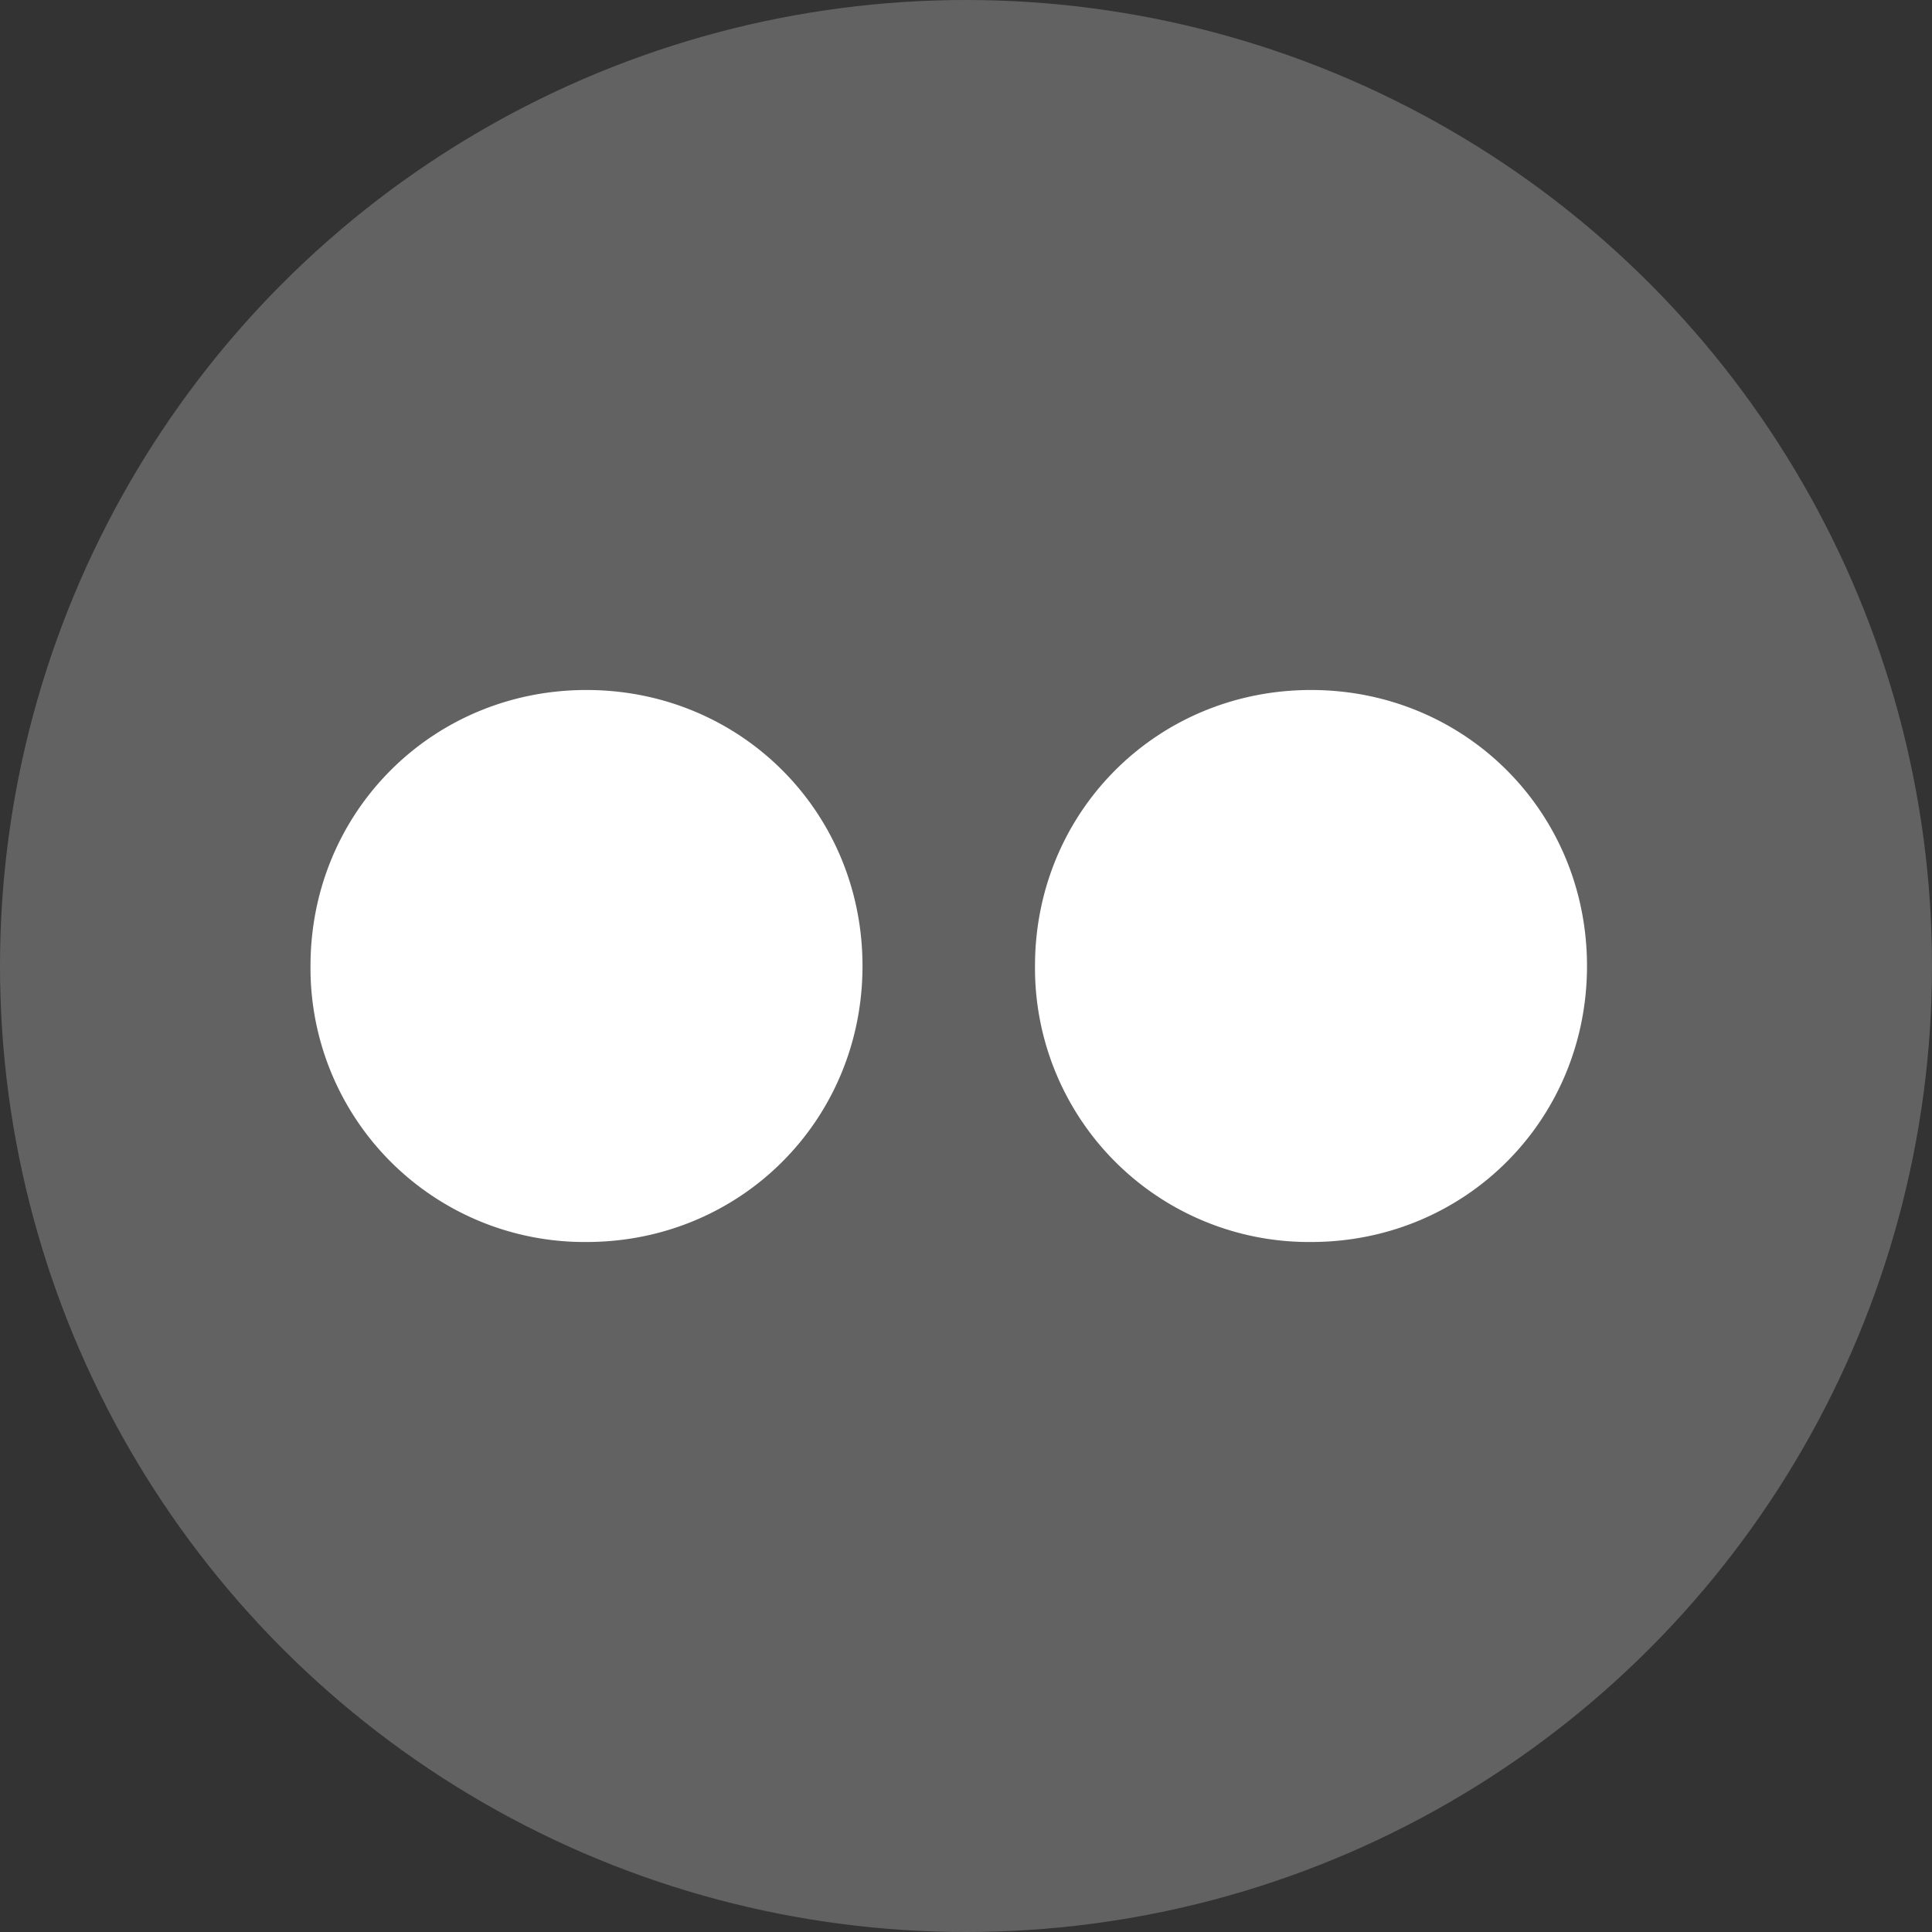 <svg xmlns="http://www.w3.org/2000/svg" viewBox="0 0 28 28" width="28" height="28"><rect x="0" y="0" width="28" height="28" fill="#333333" stroke="none"/><title>icn-linkedin</title><circle r="14" cy="14" cx="14" opacity=".231" fill="#fff" fill-rule="evenodd"/><path d="M8.5 18a3.97 3.97 0 0 1-4-4c0-2.233 1.767-4 4-4s4 1.767 4 4-1.767 4-4 4zM19 18a3.97 3.97 0 0 1-4-4c0-2.233 1.767-4 4-4s4 1.767 4 4-1.767 4-4 4z" fill="#fff"/></svg>